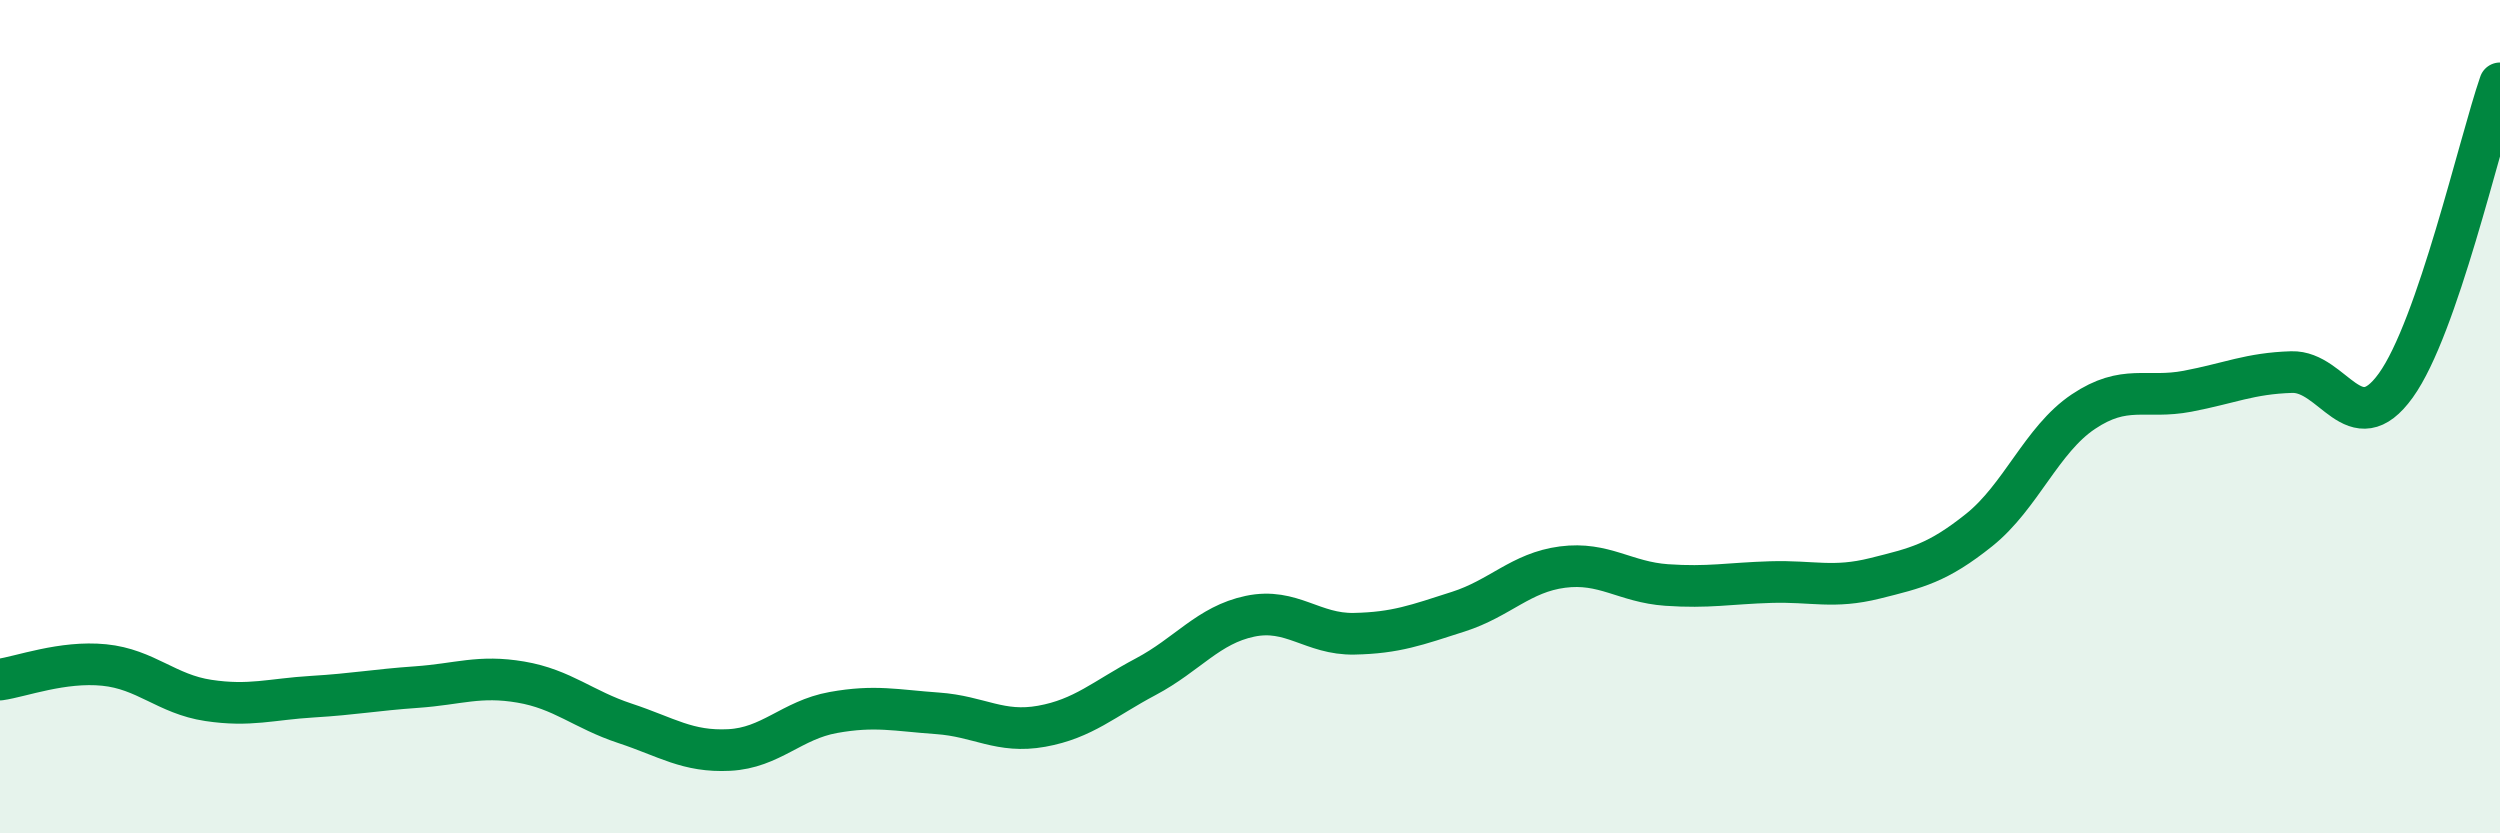 
    <svg width="60" height="20" viewBox="0 0 60 20" xmlns="http://www.w3.org/2000/svg">
      <path
        d="M 0,16.31 C 0.5,16.24 1.5,15.86 2.5,15.96 C 3.5,16.06 4,16.66 5,16.81 C 6,16.96 6.5,16.78 7.5,16.72 C 8.5,16.66 9,16.56 10,16.49 C 11,16.42 11.5,16.2 12.5,16.37 C 13.5,16.54 14,17.03 15,17.36 C 16,17.69 16.5,18.05 17.5,18 C 18.5,17.95 19,17.28 20,17.1 C 21,16.92 21.5,17.05 22.5,17.12 C 23.5,17.19 24,17.61 25,17.43 C 26,17.25 26.5,16.77 27.5,16.24 C 28.5,15.71 29,15 30,14.79 C 31,14.58 31.5,15.23 32.5,15.21 C 33.5,15.19 34,15 35,14.68 C 36,14.36 36.5,13.74 37.5,13.61 C 38.5,13.48 39,13.97 40,14.04 C 41,14.11 41.5,14 42.5,13.97 C 43.5,13.94 44,14.13 45,13.88 C 46,13.63 46.5,13.52 47.5,12.72 C 48.5,11.92 49,10.55 50,9.88 C 51,9.21 51.5,9.58 52.5,9.39 C 53.5,9.2 54,8.96 55,8.93 C 56,8.9 56.5,10.64 57.5,9.25 C 58.5,7.86 59.5,3.45 60,2L60 20L0 20Z"
        fill="#008740"
        opacity="0.1"
        stroke-linecap="round"
        stroke-linejoin="round"
      />
      <path
        d="M 0,16.31 C 0.5,16.24 1.5,15.86 2.5,15.96 C 3.5,16.06 4,16.66 5,16.81 C 6,16.96 6.5,16.78 7.5,16.72 C 8.5,16.66 9,16.56 10,16.49 C 11,16.42 11.5,16.2 12.5,16.37 C 13.5,16.54 14,17.03 15,17.36 C 16,17.69 16.5,18.05 17.5,18 C 18.5,17.95 19,17.28 20,17.1 C 21,16.92 21.5,17.05 22.5,17.12 C 23.5,17.19 24,17.61 25,17.43 C 26,17.25 26.5,16.77 27.5,16.24 C 28.5,15.71 29,15 30,14.79 C 31,14.58 31.5,15.23 32.5,15.21 C 33.5,15.19 34,15 35,14.68 C 36,14.36 36.5,13.74 37.5,13.61 C 38.5,13.48 39,13.97 40,14.04 C 41,14.11 41.5,14 42.5,13.97 C 43.5,13.94 44,14.13 45,13.88 C 46,13.63 46.5,13.52 47.5,12.72 C 48.5,11.92 49,10.55 50,9.88 C 51,9.21 51.5,9.58 52.5,9.39 C 53.5,9.2 54,8.96 55,8.93 C 56,8.9 56.5,10.64 57.5,9.25 C 58.5,7.86 59.5,3.45 60,2"
        stroke="#008740"
        stroke-width="1"
        fill="none"
        stroke-linecap="round"
        stroke-linejoin="round"
      />
    </svg>
  